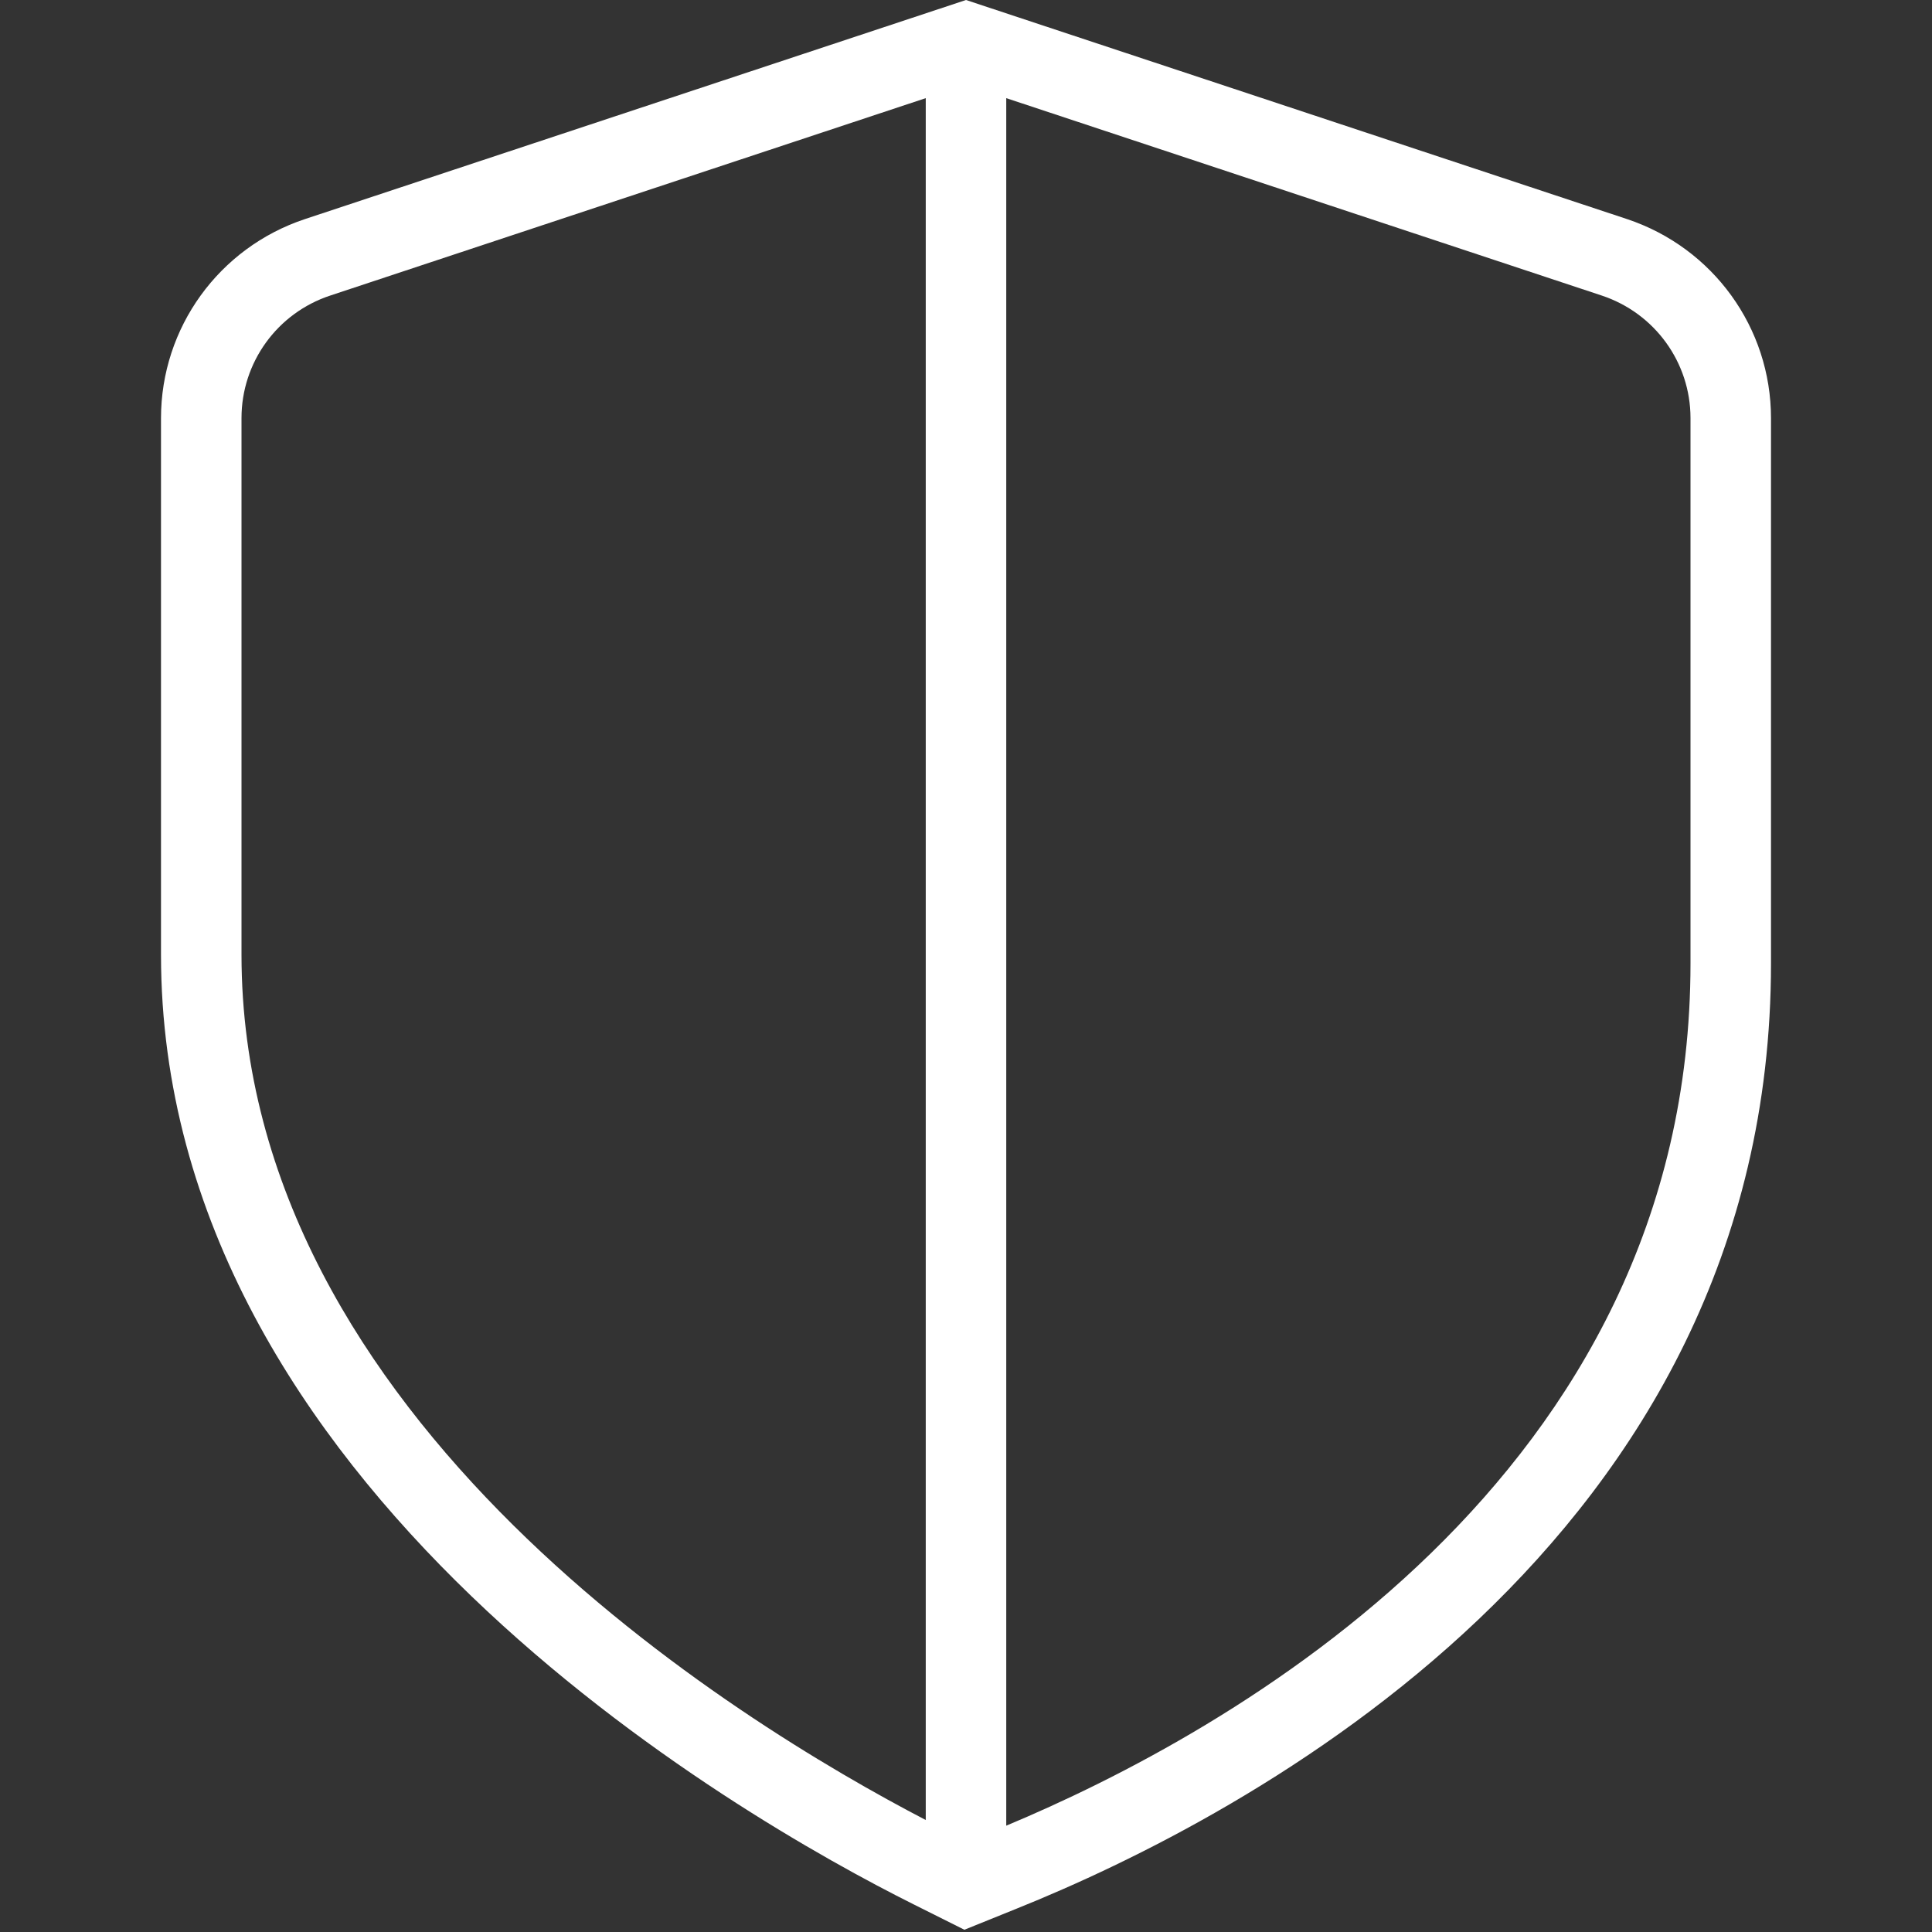 <svg width="30" height="30" viewBox="0 0 30 30" fill="none" xmlns="http://www.w3.org/2000/svg">
<rect x="0" y="0" width="30" height="30" fill="#333333" stroke="none"/>
<path d="M25.265 3.402L15 0L4.735 3.402C3.399 3.846 2.5 5.089 2.5 6.494V14.824C2.5 23.085 11.449 28.203 14.193 29.574L14.975 29.965L15.787 29.637C19.309 28.221 27.5 23.956 27.5 14.959V6.494C27.5 5.089 26.601 3.848 25.265 3.402ZM3.75 14.822V6.492C3.75 5.628 4.304 4.861 5.129 4.589L14.375 1.524V28.261C11.451 26.74 3.75 22.045 3.75 14.824V14.822ZM26.25 14.957C26.25 22.956 19.05 26.918 15.625 28.349V1.524L24.871 4.589C25.695 4.862 26.25 5.628 26.25 6.492V14.957Z" fill="white"/>
</svg>
